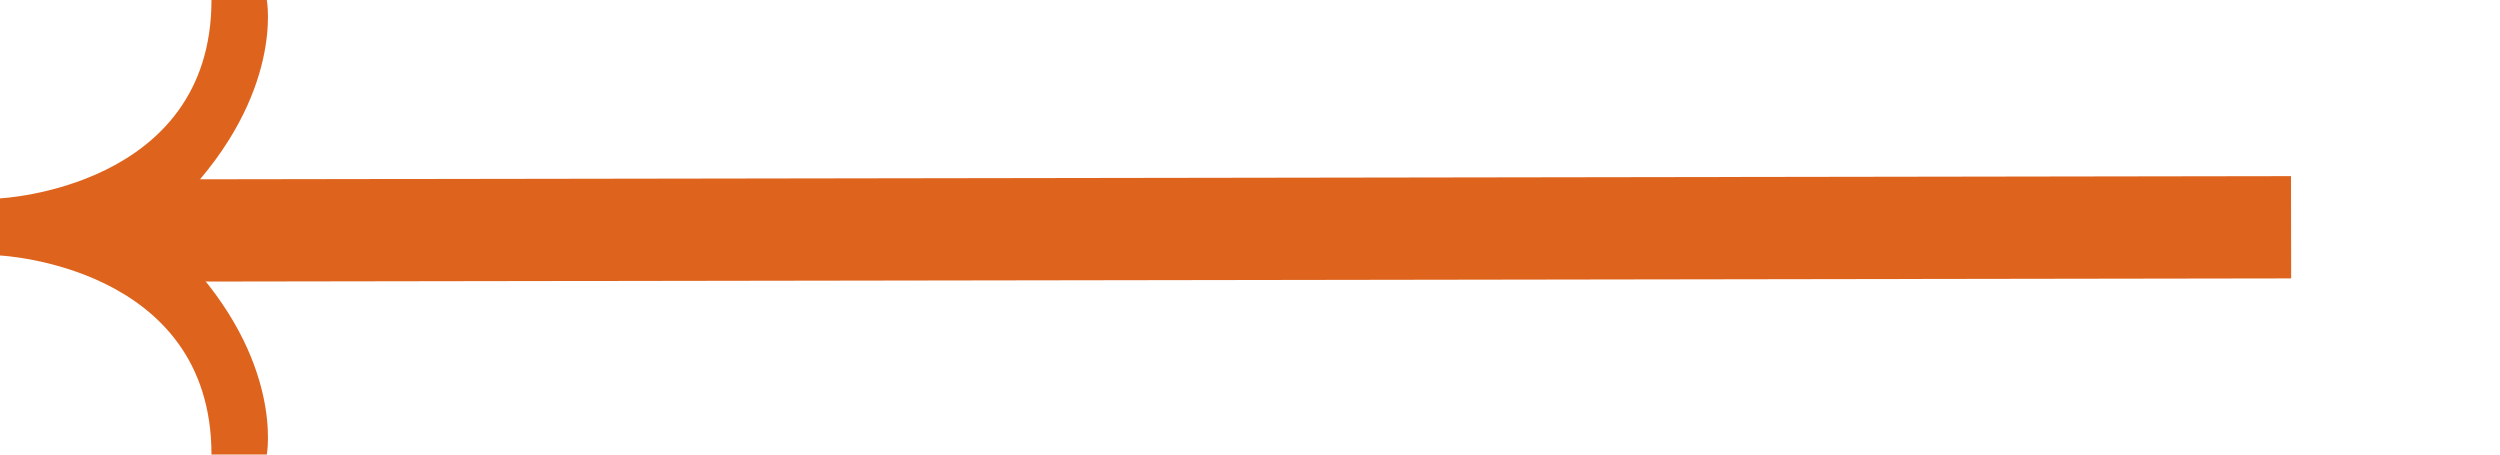 <?xml version="1.0" encoding="UTF-8"?> <svg xmlns="http://www.w3.org/2000/svg" width="44" height="8" viewBox="0 0 44 8" fill="none"> <g clip-path="url(#clip0_105_5)"> <path d="M0 4.497C0 4.497 3.722 4.671 3.722 8H4.696C4.696 8 5.004 6.348 3.217 4.497L12.658 4.497V3.491L3.217 3.491C5.004 1.64 4.696 0 4.696 0L3.722 0C3.722 3.317 0 3.491 0 3.491V4.497Z" fill="#DE641D"></path> <path d="M2.532 4.057L40.323 4" stroke="#DE641D" stroke-width="1.8"></path> </g> <defs> <clipPath id="clip0_105_5"> <rect width="8" height="50" fill="white" transform="translate(50) rotate(90)"></rect> </clipPath> </defs> </svg> 